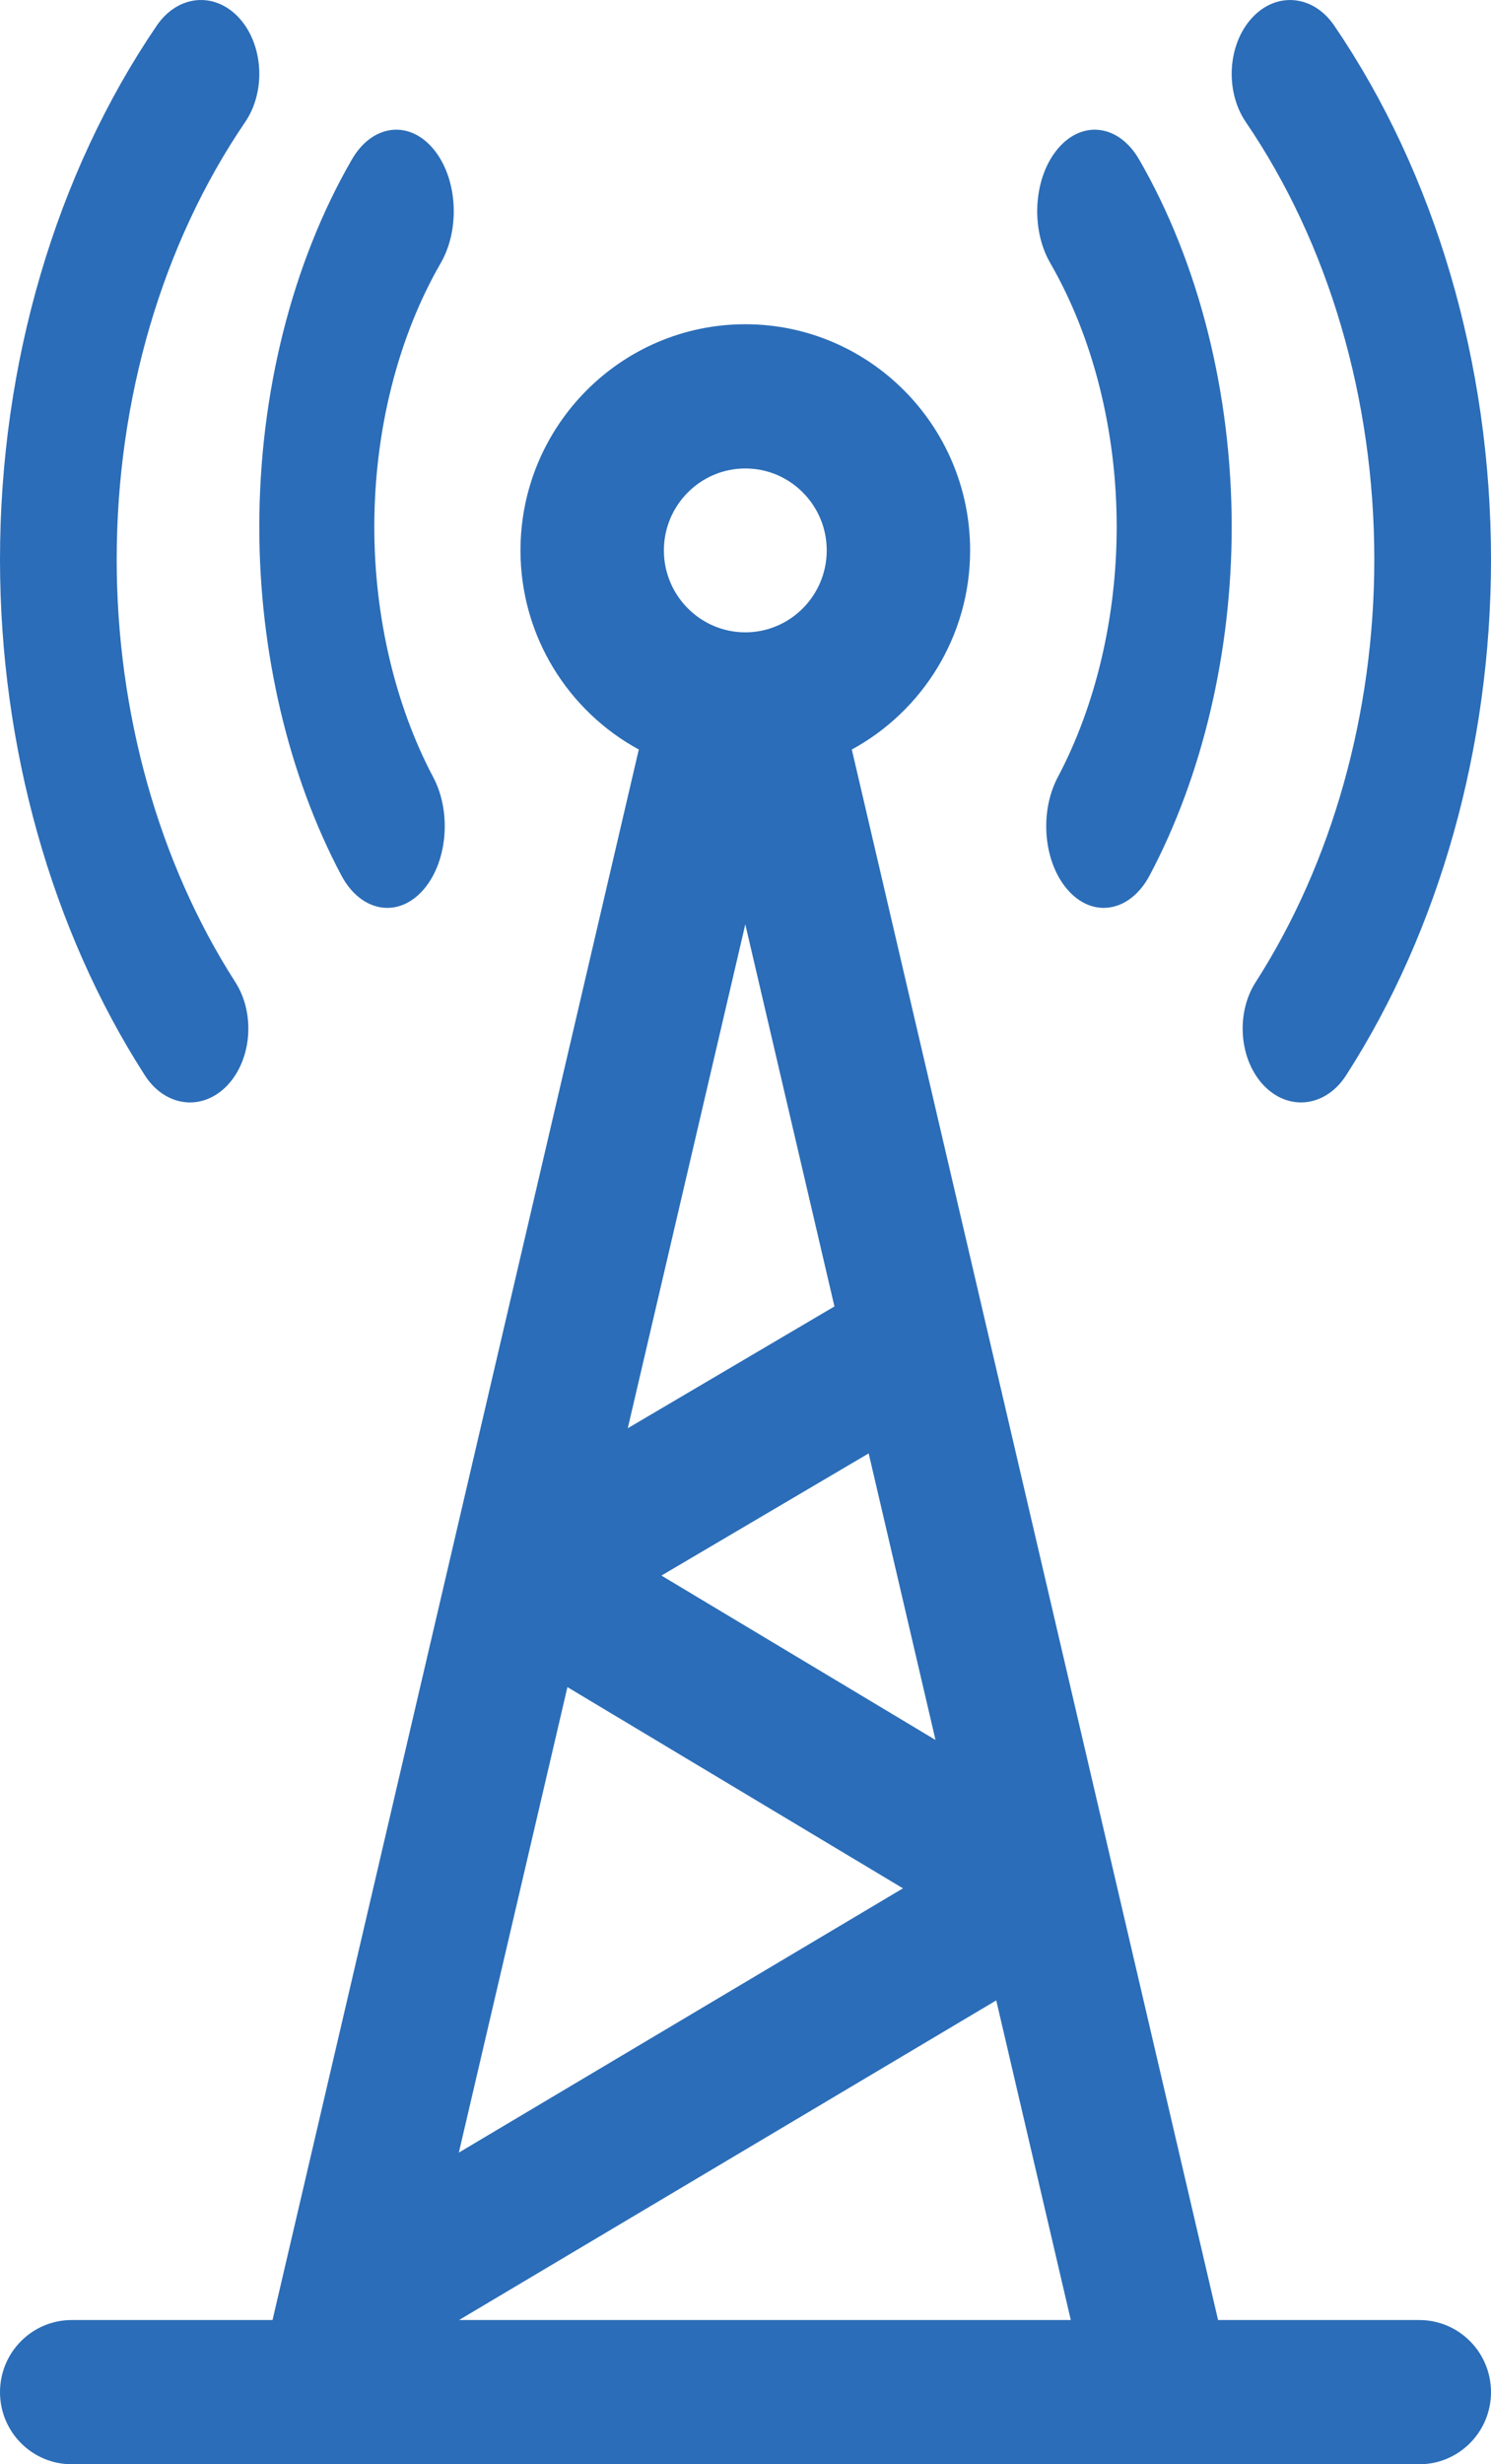 <svg width="23" height="38" viewBox="0 0 23 38" fill="none" xmlns="http://www.w3.org/2000/svg">
<path d="M5.265 13.498C5.439 13.827 5.705 14 5.974 14C6.16 14 6.347 13.918 6.507 13.747C6.898 13.329 6.977 12.54 6.683 11.985C6.097 10.879 5.774 9.509 5.774 8.126C5.774 6.646 6.138 5.2 6.799 4.056C7.109 3.518 7.054 2.725 6.675 2.285C6.296 1.845 5.737 1.923 5.427 2.461C4.507 4.054 4 6.066 4 8.126C4 10.051 4.449 11.959 5.265 13.498Z" fill="#2B6DB8"/>
<path d="M2.931 17C3.131 17 3.332 16.916 3.499 16.745C3.884 16.348 3.943 15.631 3.629 15.143C2.45 13.307 1.8 10.993 1.8 8.627C1.8 6.152 2.504 3.757 3.782 1.882C4.106 1.406 4.064 0.687 3.688 0.276C3.311 -0.134 2.743 -0.081 2.418 0.395C0.859 2.683 0 5.607 0 8.628C0 11.515 0.793 14.339 2.233 16.58C2.41 16.857 2.67 17 2.931 17Z" fill="#2B6DB8"/>
<path d="M17.226 8.126C17.226 9.509 16.903 10.88 16.317 11.985C16.023 12.541 16.101 13.329 16.493 13.747C16.653 13.918 16.84 14 17.025 14C17.295 14 17.561 13.827 17.735 13.498C18.551 11.959 19 10.051 19 8.126C19 6.066 18.493 4.054 17.573 2.461C17.263 1.923 16.704 1.845 16.325 2.285C15.946 2.725 15.89 3.518 16.201 4.056C16.862 5.201 17.226 6.646 17.226 8.126Z" fill="#2B6DB8"/>
<path d="M21.2 8.628C21.2 10.993 20.55 13.307 19.371 15.143C19.057 15.631 19.116 16.348 19.501 16.745C19.668 16.916 19.869 17 20.069 17C20.33 17 20.59 16.856 20.767 16.579C22.207 14.339 23 11.515 23 8.628C23 5.606 22.141 2.683 20.582 0.395C20.257 -0.081 19.689 -0.134 19.312 0.277C18.936 0.687 18.894 1.406 19.218 1.883C20.496 3.757 21.2 6.152 21.2 8.628Z" fill="#2B6DB8"/>
<path d="M21.894 35.776H18.79L13.14 11.558C14.225 10.968 14.965 9.813 14.965 8.487C14.965 6.564 13.409 5 11.497 5C9.585 5 8.029 6.564 8.029 8.487C8.029 9.813 8.769 10.968 9.854 11.558L4.204 35.776H1.106C0.495 35.776 0 36.274 0 36.888C0 37.502 0.495 38 1.106 38H21.894C22.505 38 23 37.502 23 36.888C23 36.274 22.505 35.776 21.894 35.776ZM14.431 26.831L10.203 24.296L13.4 22.412L14.431 26.831ZM11.497 7.224C12.19 7.224 12.753 7.791 12.753 8.487C12.753 9.184 12.19 9.751 11.497 9.751C10.805 9.751 10.241 9.184 10.241 8.487C10.241 7.791 10.805 7.224 11.497 7.224ZM11.497 14.254L12.872 20.146L9.684 22.024L11.497 14.254ZM8.753 26.016L13.929 29.119L7.078 33.194L8.753 26.016ZM7.081 35.776L15.368 30.847L16.518 35.776H7.081Z" fill="#2B6DB8"/>
</svg>
